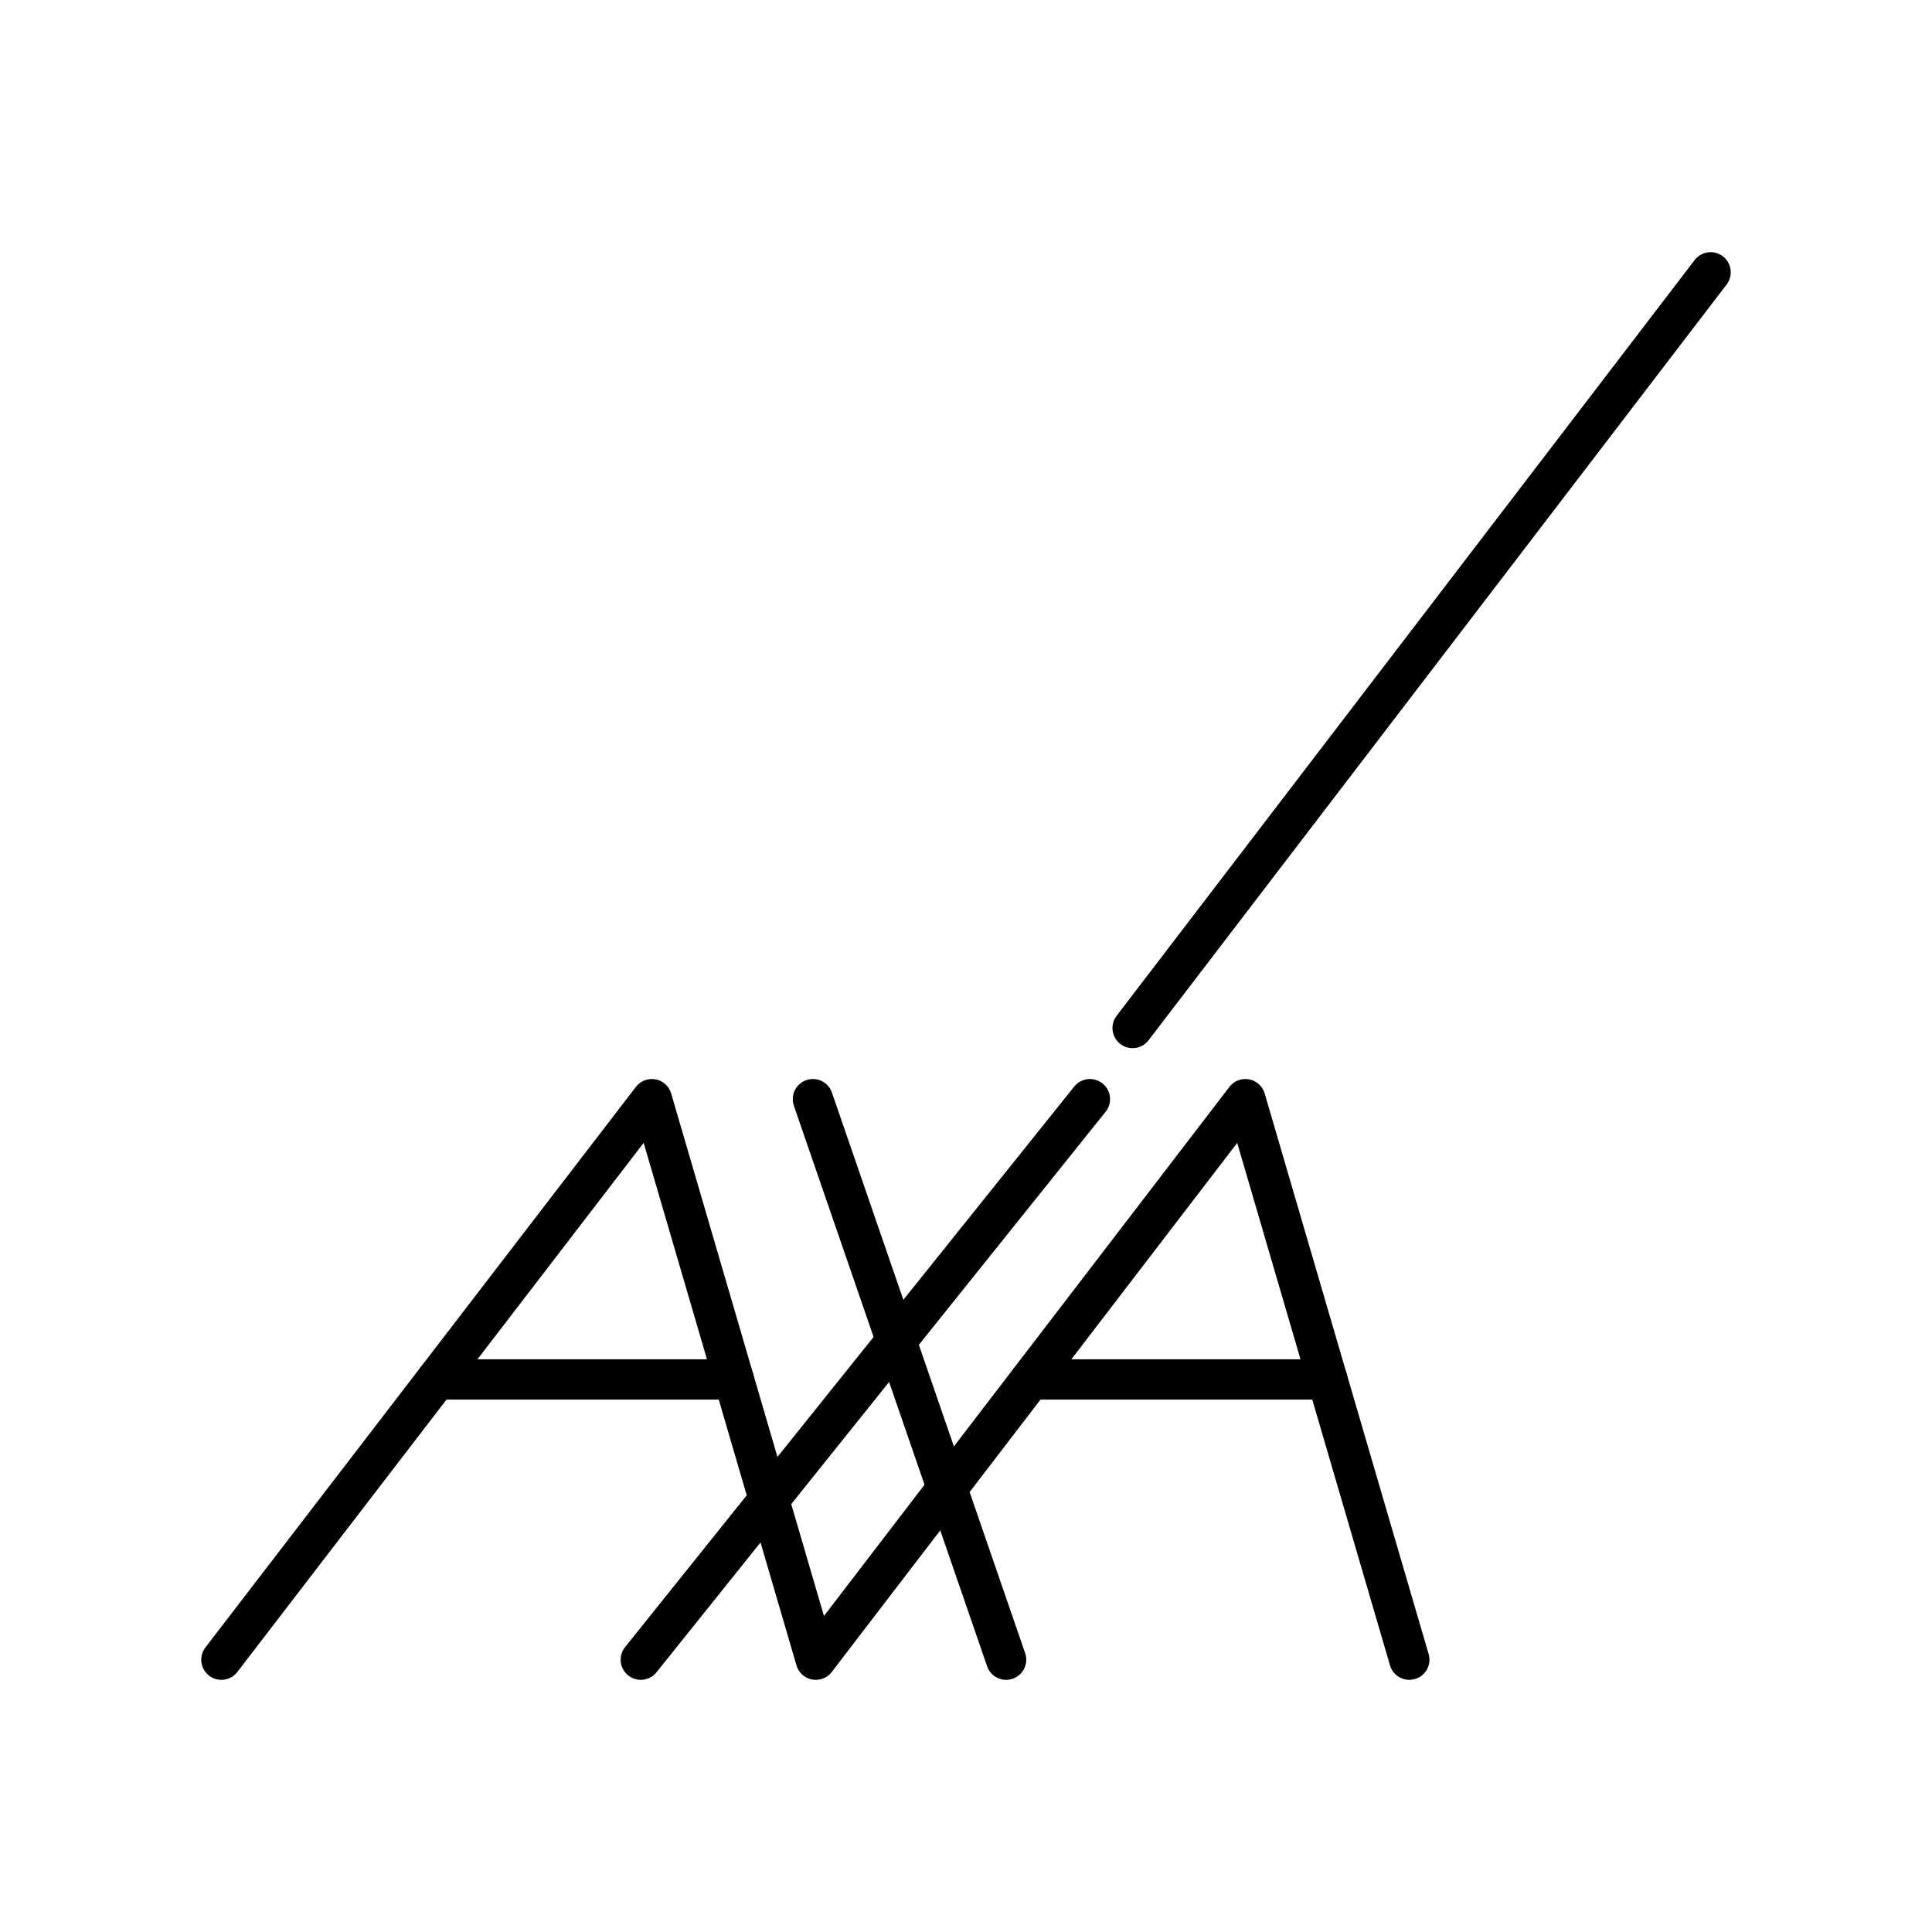 <?xml version="1.0" encoding="UTF-8"?><svg id="a" xmlns="http://www.w3.org/2000/svg" viewBox="0 0 48 48"><defs><style>.d{fill:none;stroke:#000;stroke-linecap:round;stroke-linejoin:round;}</style></defs><path class="d" d="m42.5 6.765-14.361 18.776"/><path class="d" d="m27.079 27.308-11.159 13.927"/><path class="d" d="m5.5 41.235 10.695-13.927 4.073 13.927 10.673-13.927 4.073 13.927"/><path class="d" d="m20.196 27.308 4.801 13.927"/><path class="d" d="m10.848 34.272h7.384"/><path class="d" d="m25.605 34.272h7.373"/></svg>
